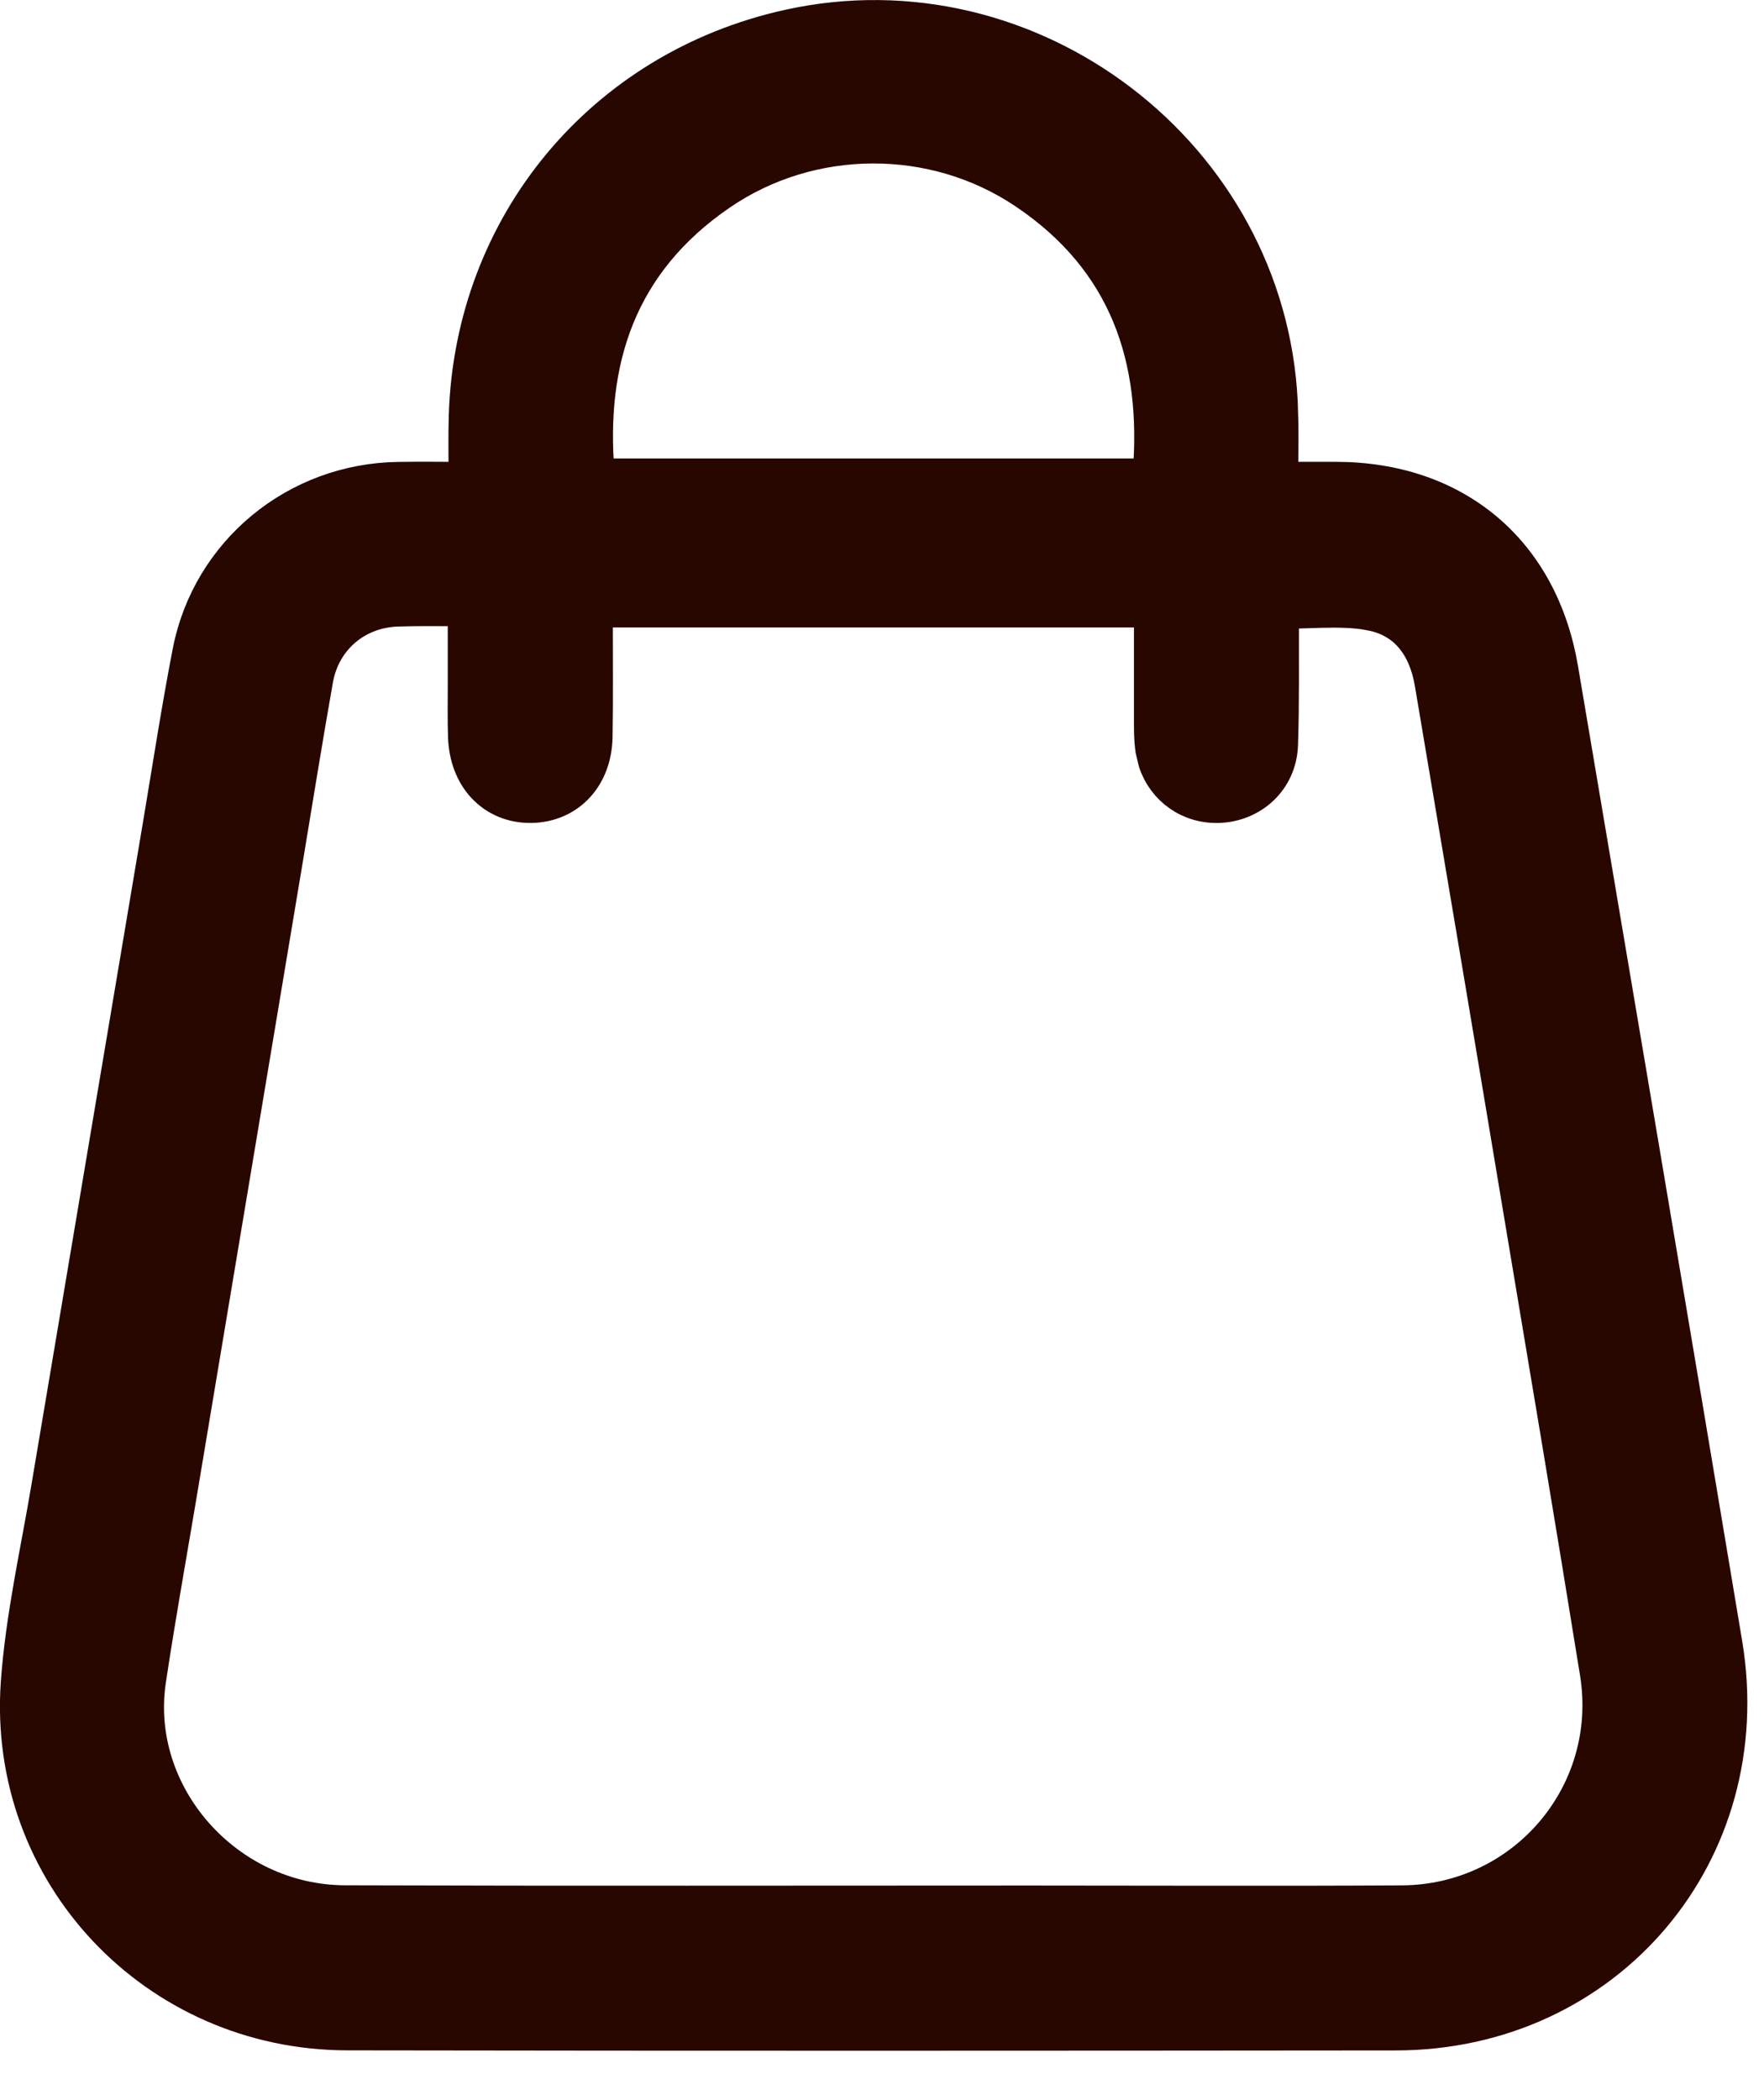 <svg width="21" height="25" viewBox="0 0 21 25" fill="none" xmlns="http://www.w3.org/2000/svg">
<path d="M9.387 0.303C12.277 -0.335 15.116 1.831 15.259 4.79L15.267 5.058C15.269 5.265 15.266 5.475 15.264 5.688H15.9C16.609 5.688 17.226 5.9 17.697 6.296C18.168 6.692 18.48 7.263 18.598 7.961C19.251 11.828 19.908 15.695 20.552 19.564C20.968 22.062 19.144 24.216 16.616 24.218C12.456 24.222 8.294 24.224 4.134 24.217C1.841 24.213 0.038 22.313 0.2 20.029C0.256 19.247 0.435 18.462 0.561 17.712L1.891 9.813C2.005 9.133 2.111 8.443 2.243 7.76C2.476 6.56 3.522 5.705 4.744 5.689C4.997 5.685 5.253 5.688 5.531 5.689C5.53 5.436 5.526 5.19 5.533 4.947C5.604 2.668 7.161 0.794 9.387 0.303ZM4.734 7.268C4.247 7.283 3.861 7.614 3.776 8.089C3.651 8.794 3.538 9.5 3.42 10.21C2.993 12.761 2.567 15.313 2.141 17.863C2.02 18.582 1.892 19.294 1.785 20.01C1.586 21.356 2.698 22.629 4.109 22.633C6.824 22.642 9.539 22.636 12.255 22.636C13.735 22.636 15.212 22.643 16.69 22.634C18.14 22.625 19.229 21.341 18.998 19.914C18.698 18.053 18.384 16.194 18.073 14.333C17.729 12.267 17.381 10.202 17.032 8.137C16.956 7.685 16.714 7.388 16.308 7.315V7.314C16.128 7.281 15.938 7.278 15.732 7.283C15.59 7.287 15.432 7.292 15.273 7.297V7.382C15.271 7.869 15.279 8.37 15.262 8.866C15.247 9.295 14.909 9.592 14.51 9.606C14.155 9.618 13.852 9.403 13.742 9.074L13.707 8.927C13.687 8.787 13.69 8.643 13.69 8.525V7.279H7.105V7.365C7.105 7.83 7.11 8.302 7.102 8.773C7.097 9.004 7.023 9.211 6.883 9.363C6.742 9.517 6.546 9.602 6.327 9.606C6.102 9.61 5.9 9.527 5.754 9.372C5.61 9.219 5.532 9.007 5.524 8.771C5.517 8.566 5.521 8.357 5.521 8.163V7.265C5.241 7.263 4.989 7.26 4.734 7.268ZM12.194 2.297C11.11 1.569 9.659 1.576 8.583 2.312C7.383 3.132 7.011 4.297 7.127 5.648H13.674C13.789 4.273 13.4 3.107 12.194 2.297Z" fill="#280700" stroke="#280700" stroke-width="0.381"/>
</svg>
